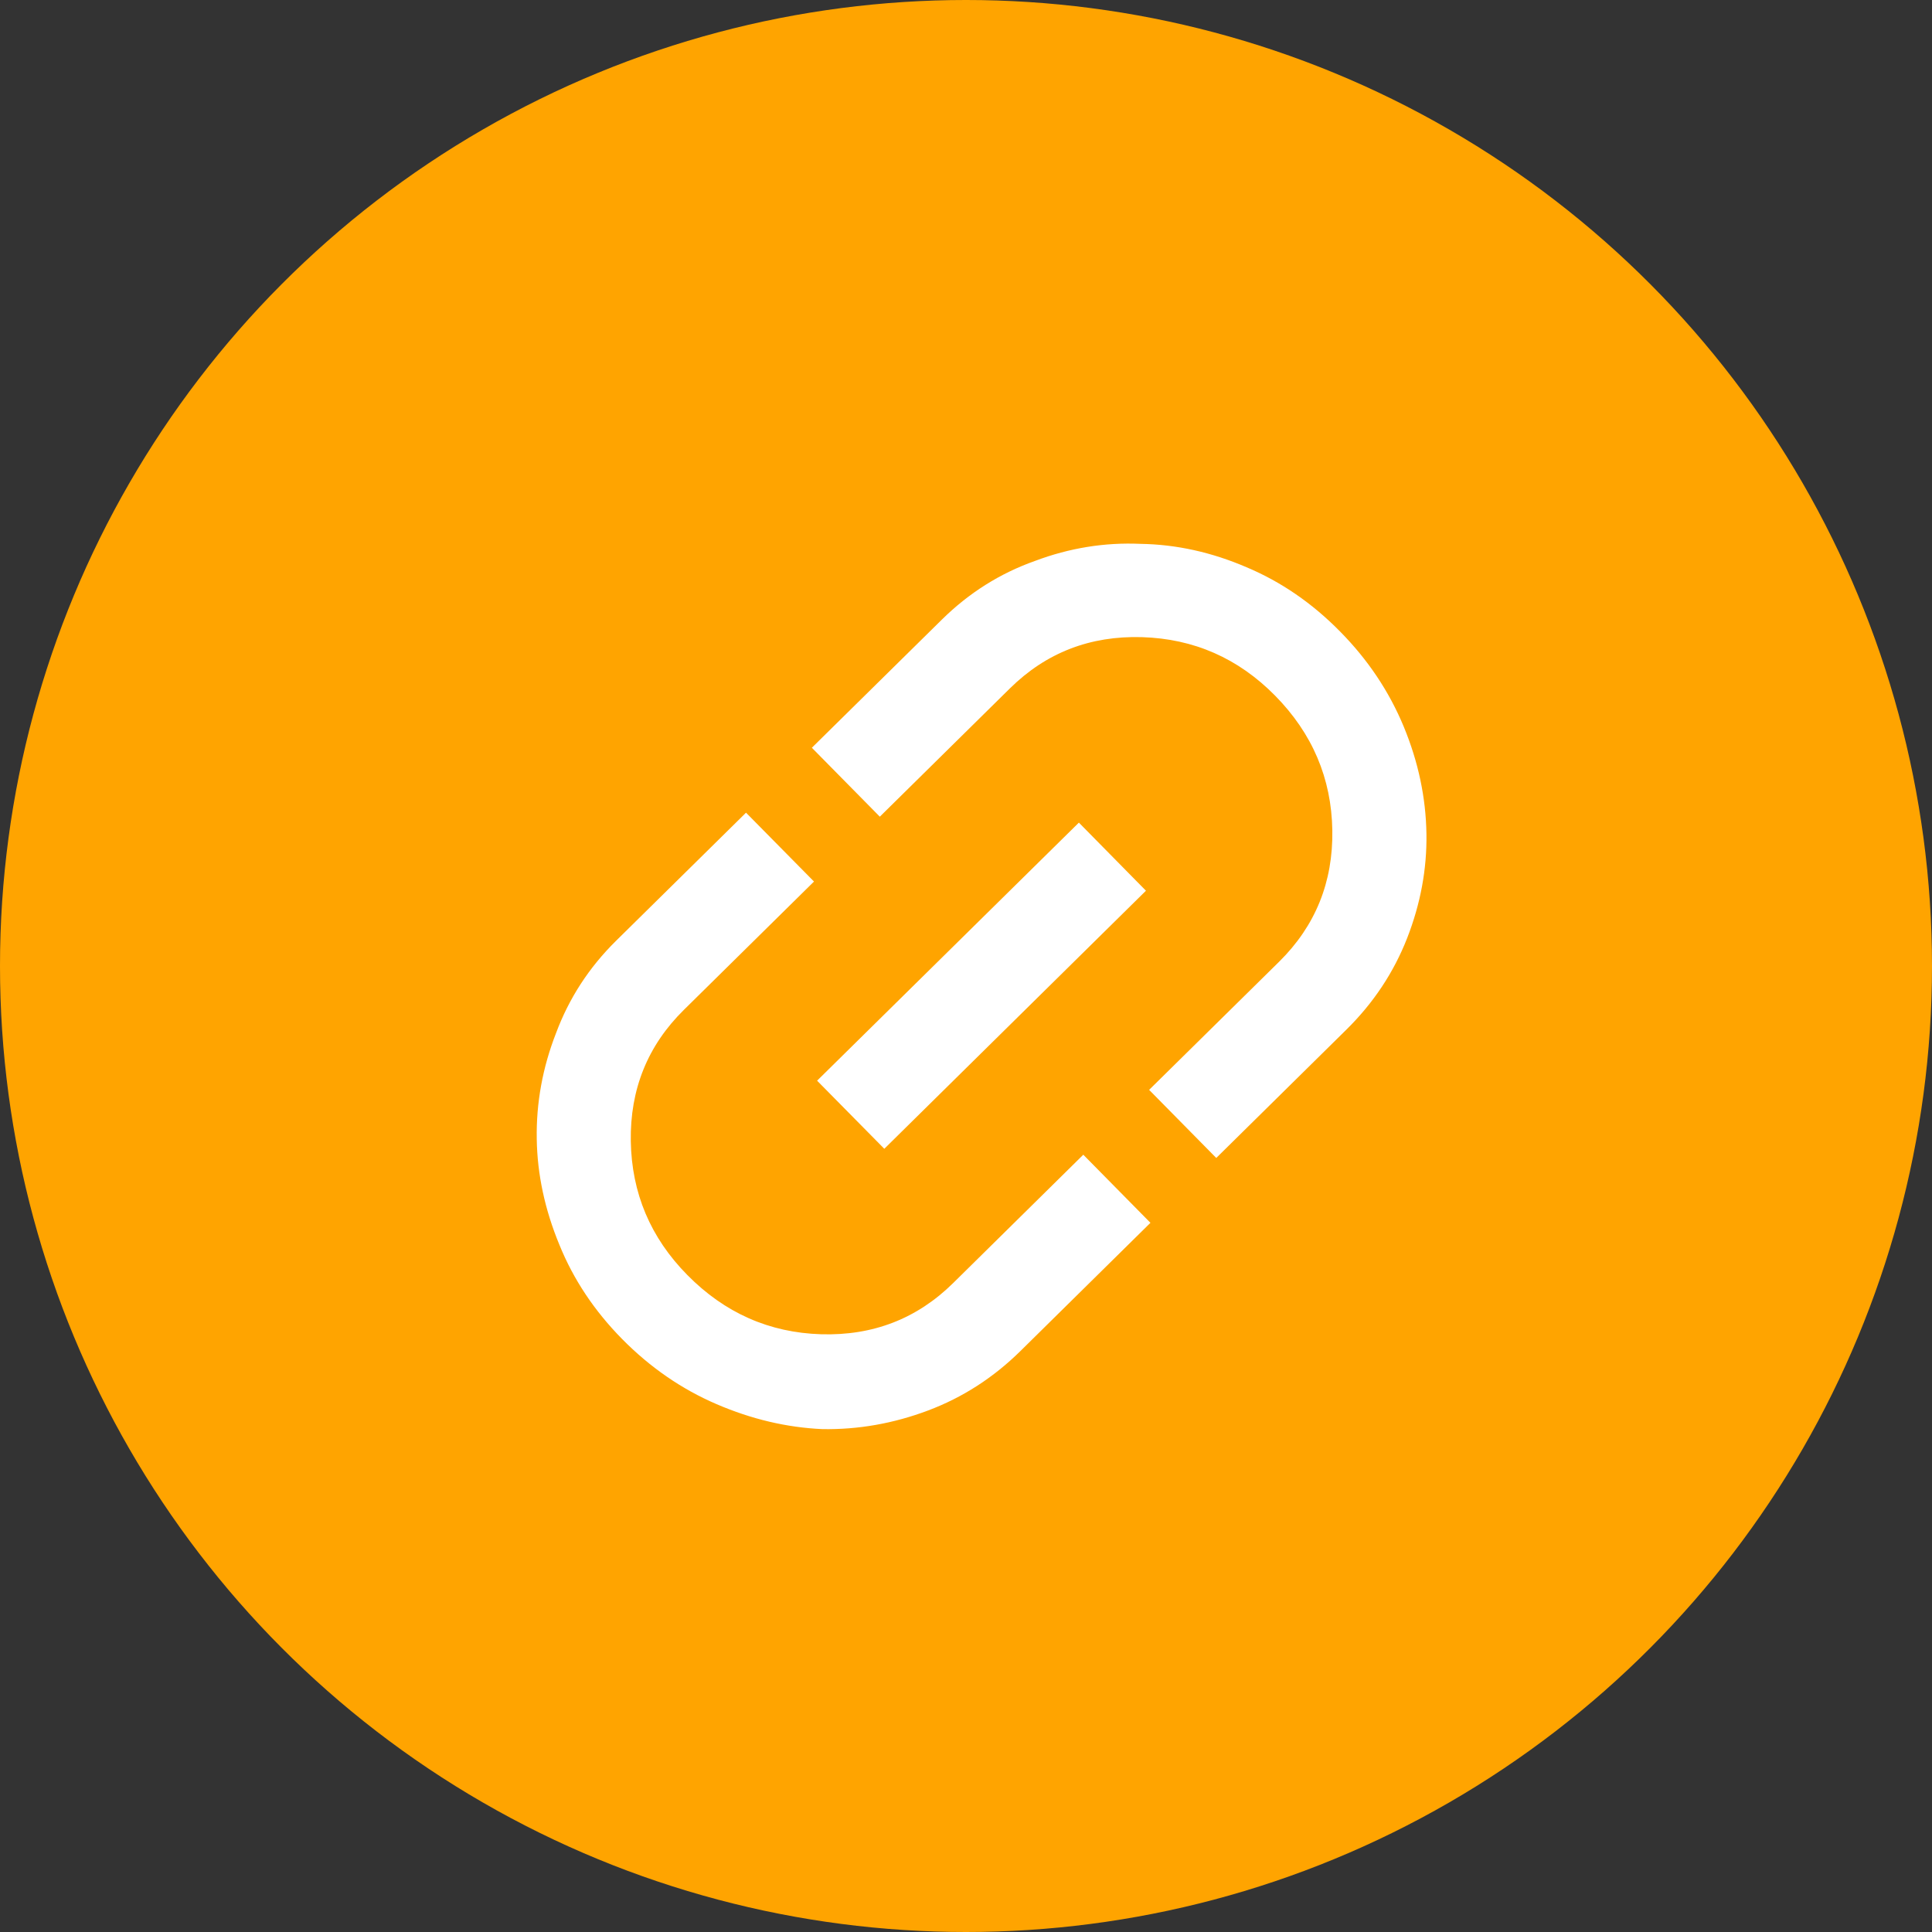 <svg width="28" height="28" viewBox="0 0 28 28" fill="none" xmlns="http://www.w3.org/2000/svg">
<rect x="0" y="0" width="28" height="28" fill="#333333" stroke="none"/>
<circle cx="14" cy="14" r="14" fill="#FFA400"/>
<path d="M11.842 15.662L12.816 16.649L16.608 12.909L15.636 11.922L11.842 15.662ZM9.961 18.478C10.503 19.028 11.149 19.314 11.901 19.337C12.652 19.359 13.29 19.112 13.815 18.594L15.7 16.735L16.673 17.722L14.788 19.581C14.396 19.967 13.95 20.254 13.45 20.442C12.95 20.63 12.441 20.72 11.922 20.712C11.404 20.689 10.891 20.568 10.385 20.35C9.878 20.132 9.423 19.818 9.018 19.408C8.614 18.998 8.31 18.542 8.107 18.04C7.896 17.53 7.787 17.02 7.779 16.509C7.77 15.983 7.864 15.471 8.058 14.974C8.246 14.469 8.535 14.023 8.927 13.636L10.812 11.778L11.797 12.776L9.912 14.635C9.387 15.152 9.13 15.787 9.142 16.538C9.154 17.29 9.427 17.937 9.961 18.478ZM13.652 8.978C14.044 8.592 14.493 8.309 15.001 8.129C15.501 7.941 16.011 7.859 16.529 7.882C17.047 7.89 17.56 8.003 18.066 8.221C18.565 8.431 19.017 8.741 19.421 9.152C19.826 9.562 20.133 10.022 20.344 10.531C20.555 11.041 20.665 11.559 20.673 12.085C20.681 12.596 20.587 13.1 20.393 13.597C20.198 14.095 19.904 14.537 19.512 14.923L17.627 16.782L16.654 15.795L18.54 13.936C19.064 13.418 19.321 12.784 19.309 12.033C19.297 11.281 19.02 10.63 18.479 10.081C17.944 9.539 17.302 9.257 16.55 9.234C15.799 9.212 15.161 9.459 14.636 9.977L12.751 11.836L11.766 10.837L13.652 8.978Z" fill="white"/>
</svg>
